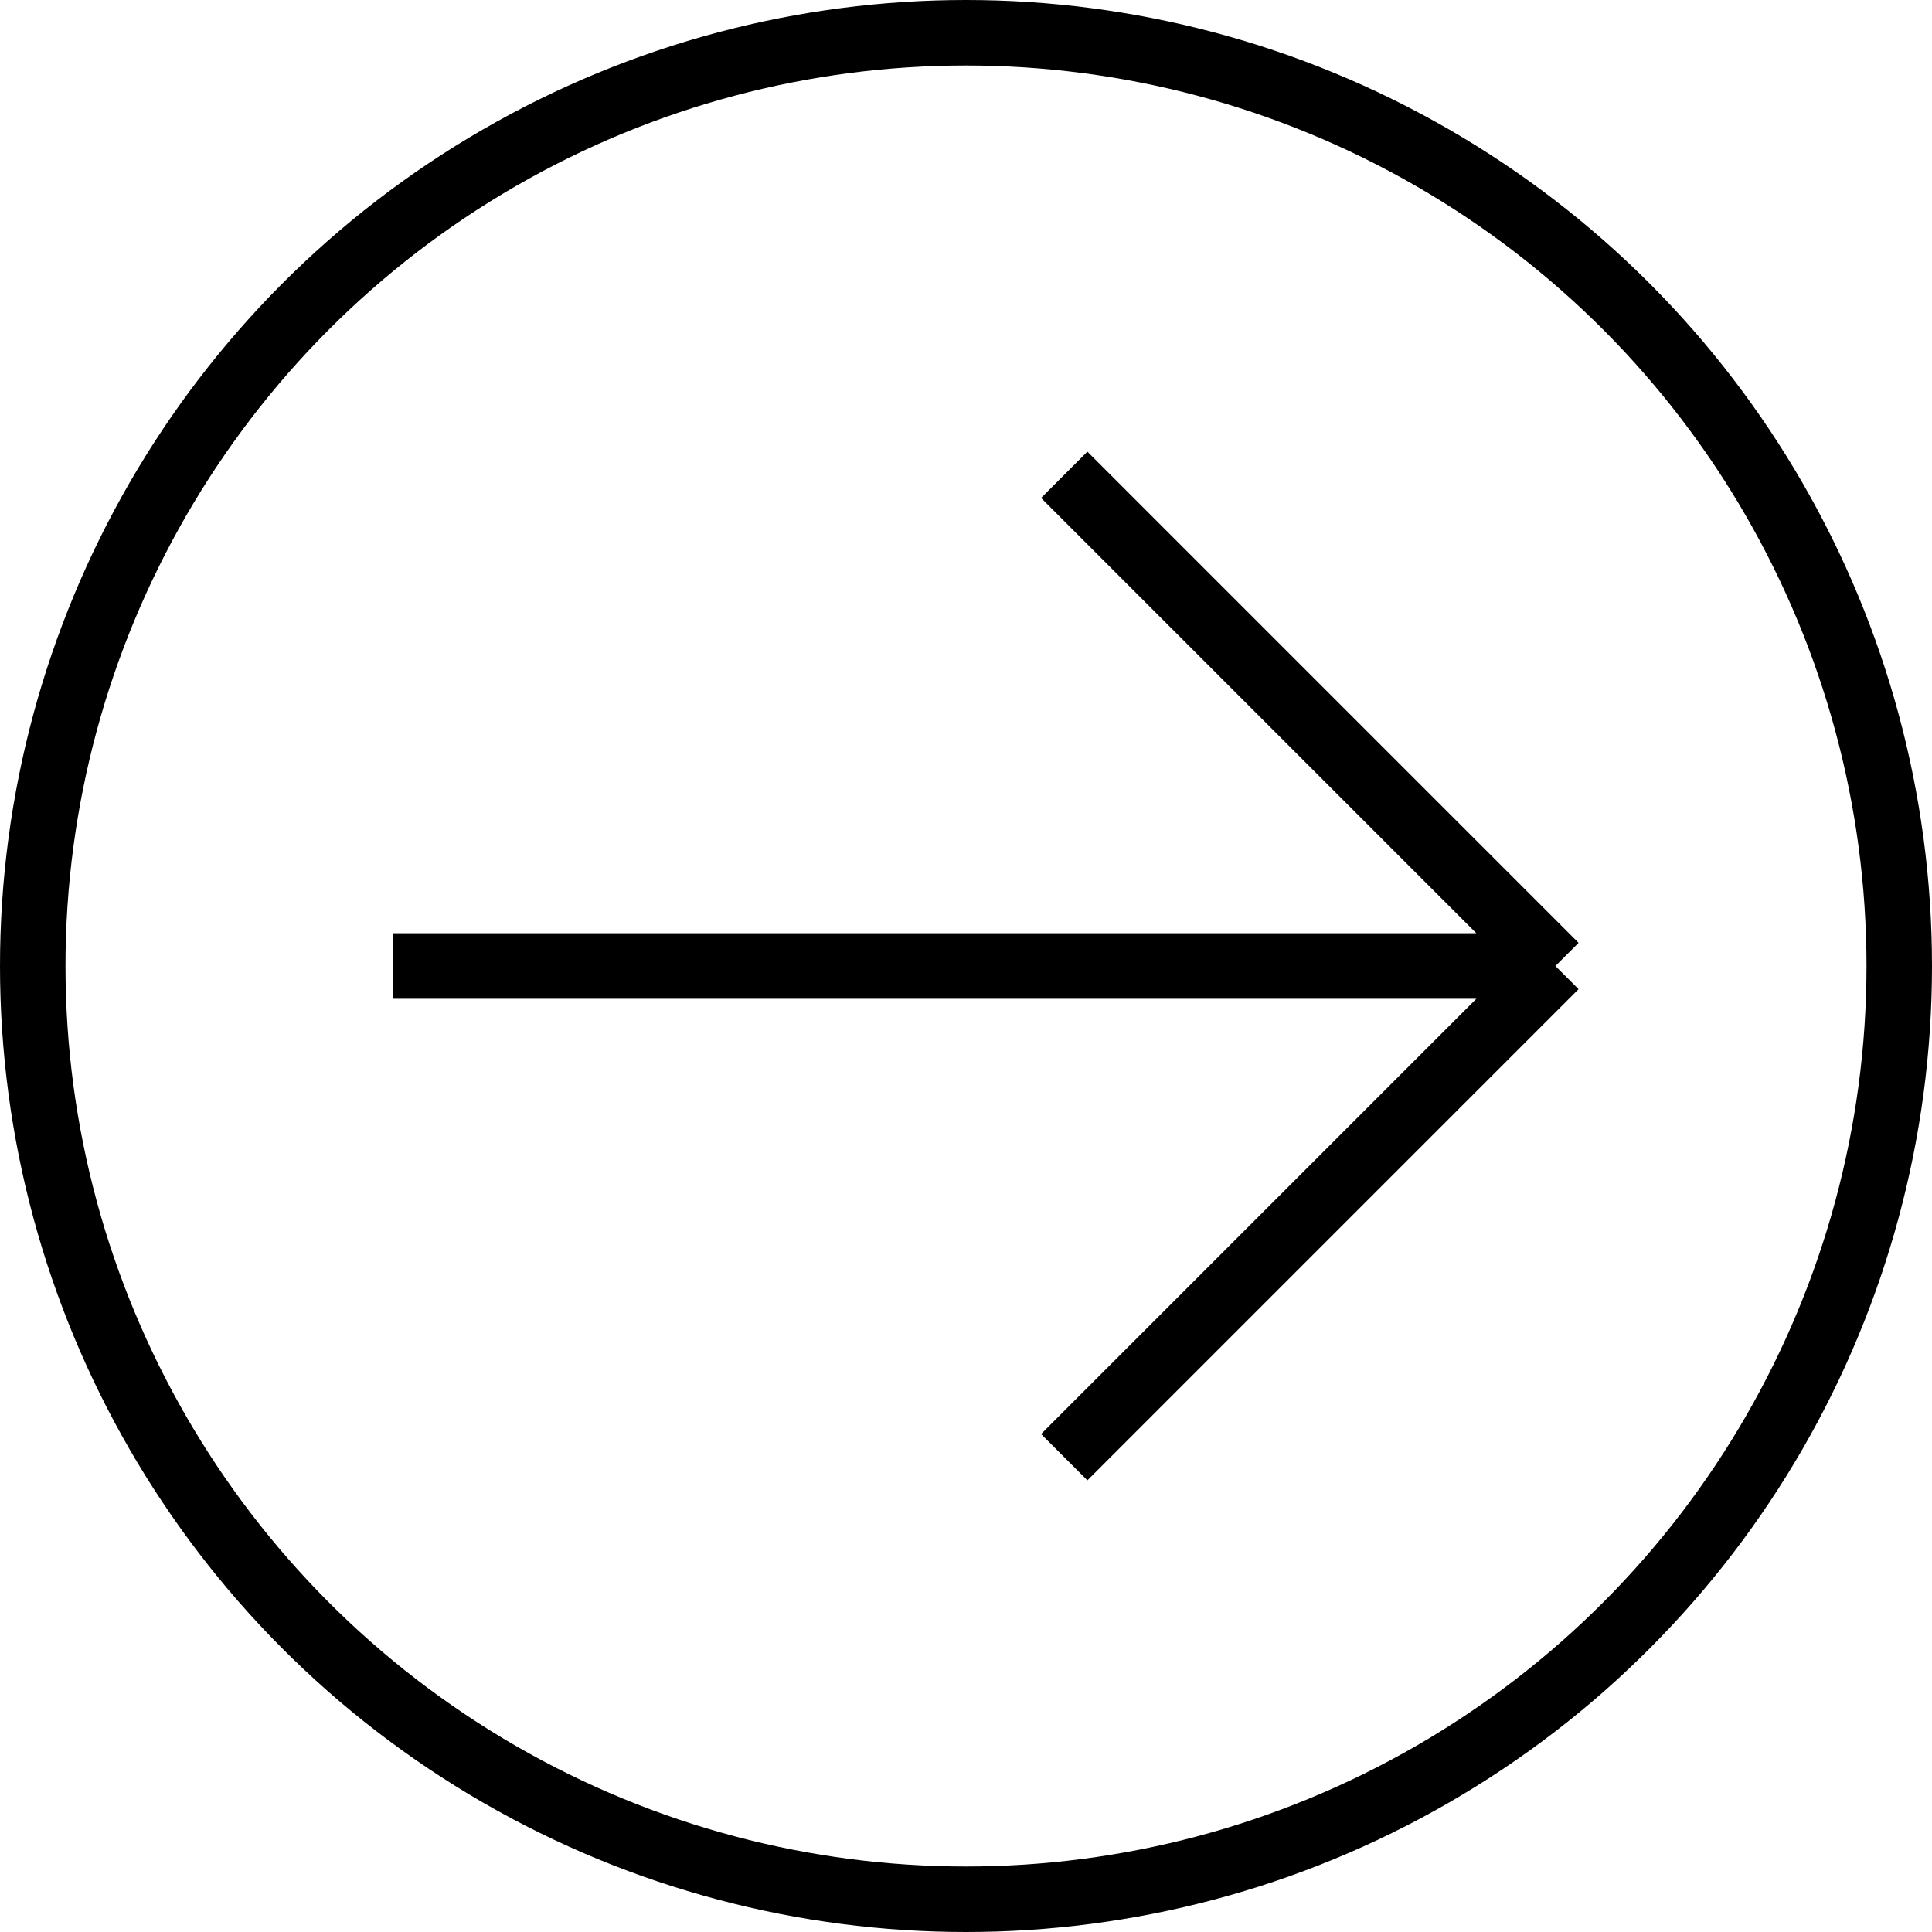 <?xml version="1.0" encoding="UTF-8"?> <svg xmlns="http://www.w3.org/2000/svg" width="59" height="59" viewBox="0 0 59 59" fill="none"><path d="M12 29.5C18 29.5 38.167 29.5 47.5 29.5M47.5 29.5L32.5 14.5M47.5 29.5L32.5 44.5" stroke="black" stroke-width="2" stroke-linejoin="round"></path><circle cx="29.5" cy="29.5" r="28.5" stroke="black" stroke-width="2"></circle></svg> 